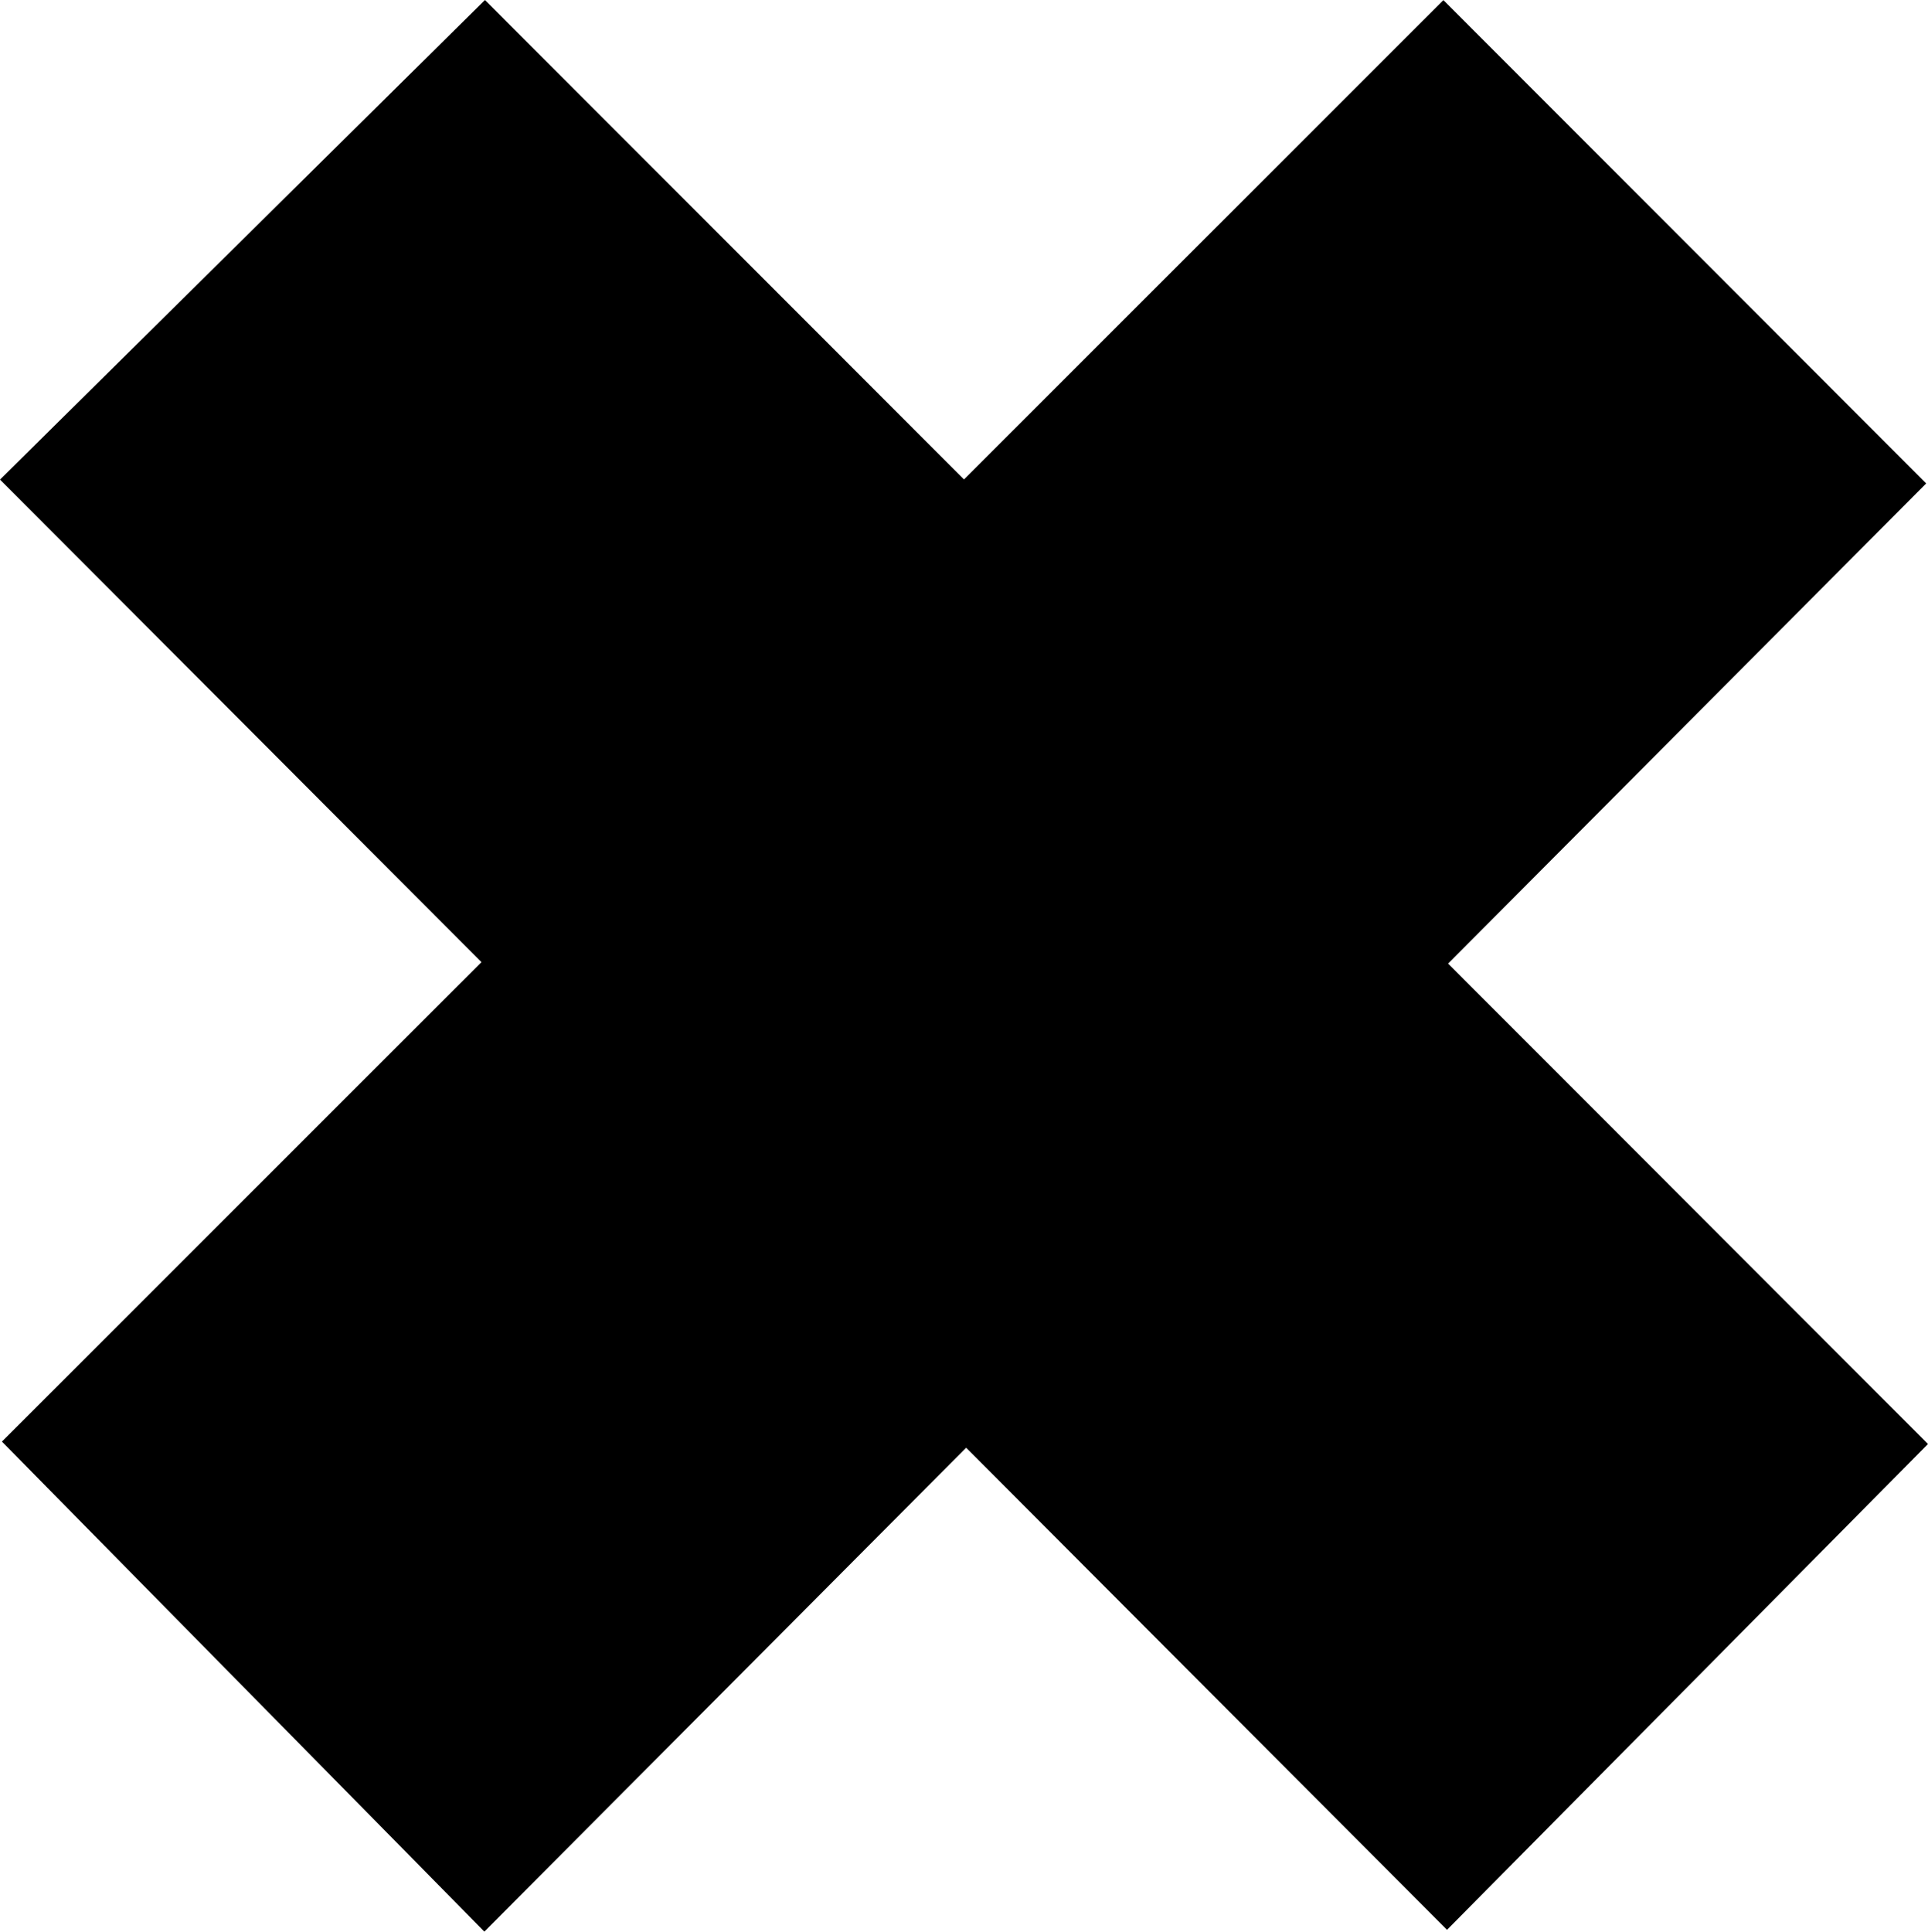 <?xml version="1.0" encoding="utf-8"?>
<!-- Generator: Adobe Illustrator 16.0.4, SVG Export Plug-In . SVG Version: 6.00 Build 0)  -->
<!DOCTYPE svg PUBLIC "-//W3C//DTD SVG 1.1//EN" "http://www.w3.org/Graphics/SVG/1.1/DTD/svg11.dtd">
<svg version="1.1" id="Capa_1" xmlns="http://www.w3.org/2000/svg" xmlns:xlink="http://www.w3.org/1999/xlink" x="0px" y="0px"
	 width="16.05px" height="16.079px" viewBox="0 0 16.05 16.079" enable-background="new 0 0 16.05 16.079" xml:space="preserve">
<polygon points="12.055,8.021 16.035,4.024 12.016,0.001 8.025,3.991 4.037,0 0,3.992 4.008,8.009 0.016,12 4.032,16.079 
	8.043,12.051 12.046,16.064 16.05,12.02 "/>
</svg>
